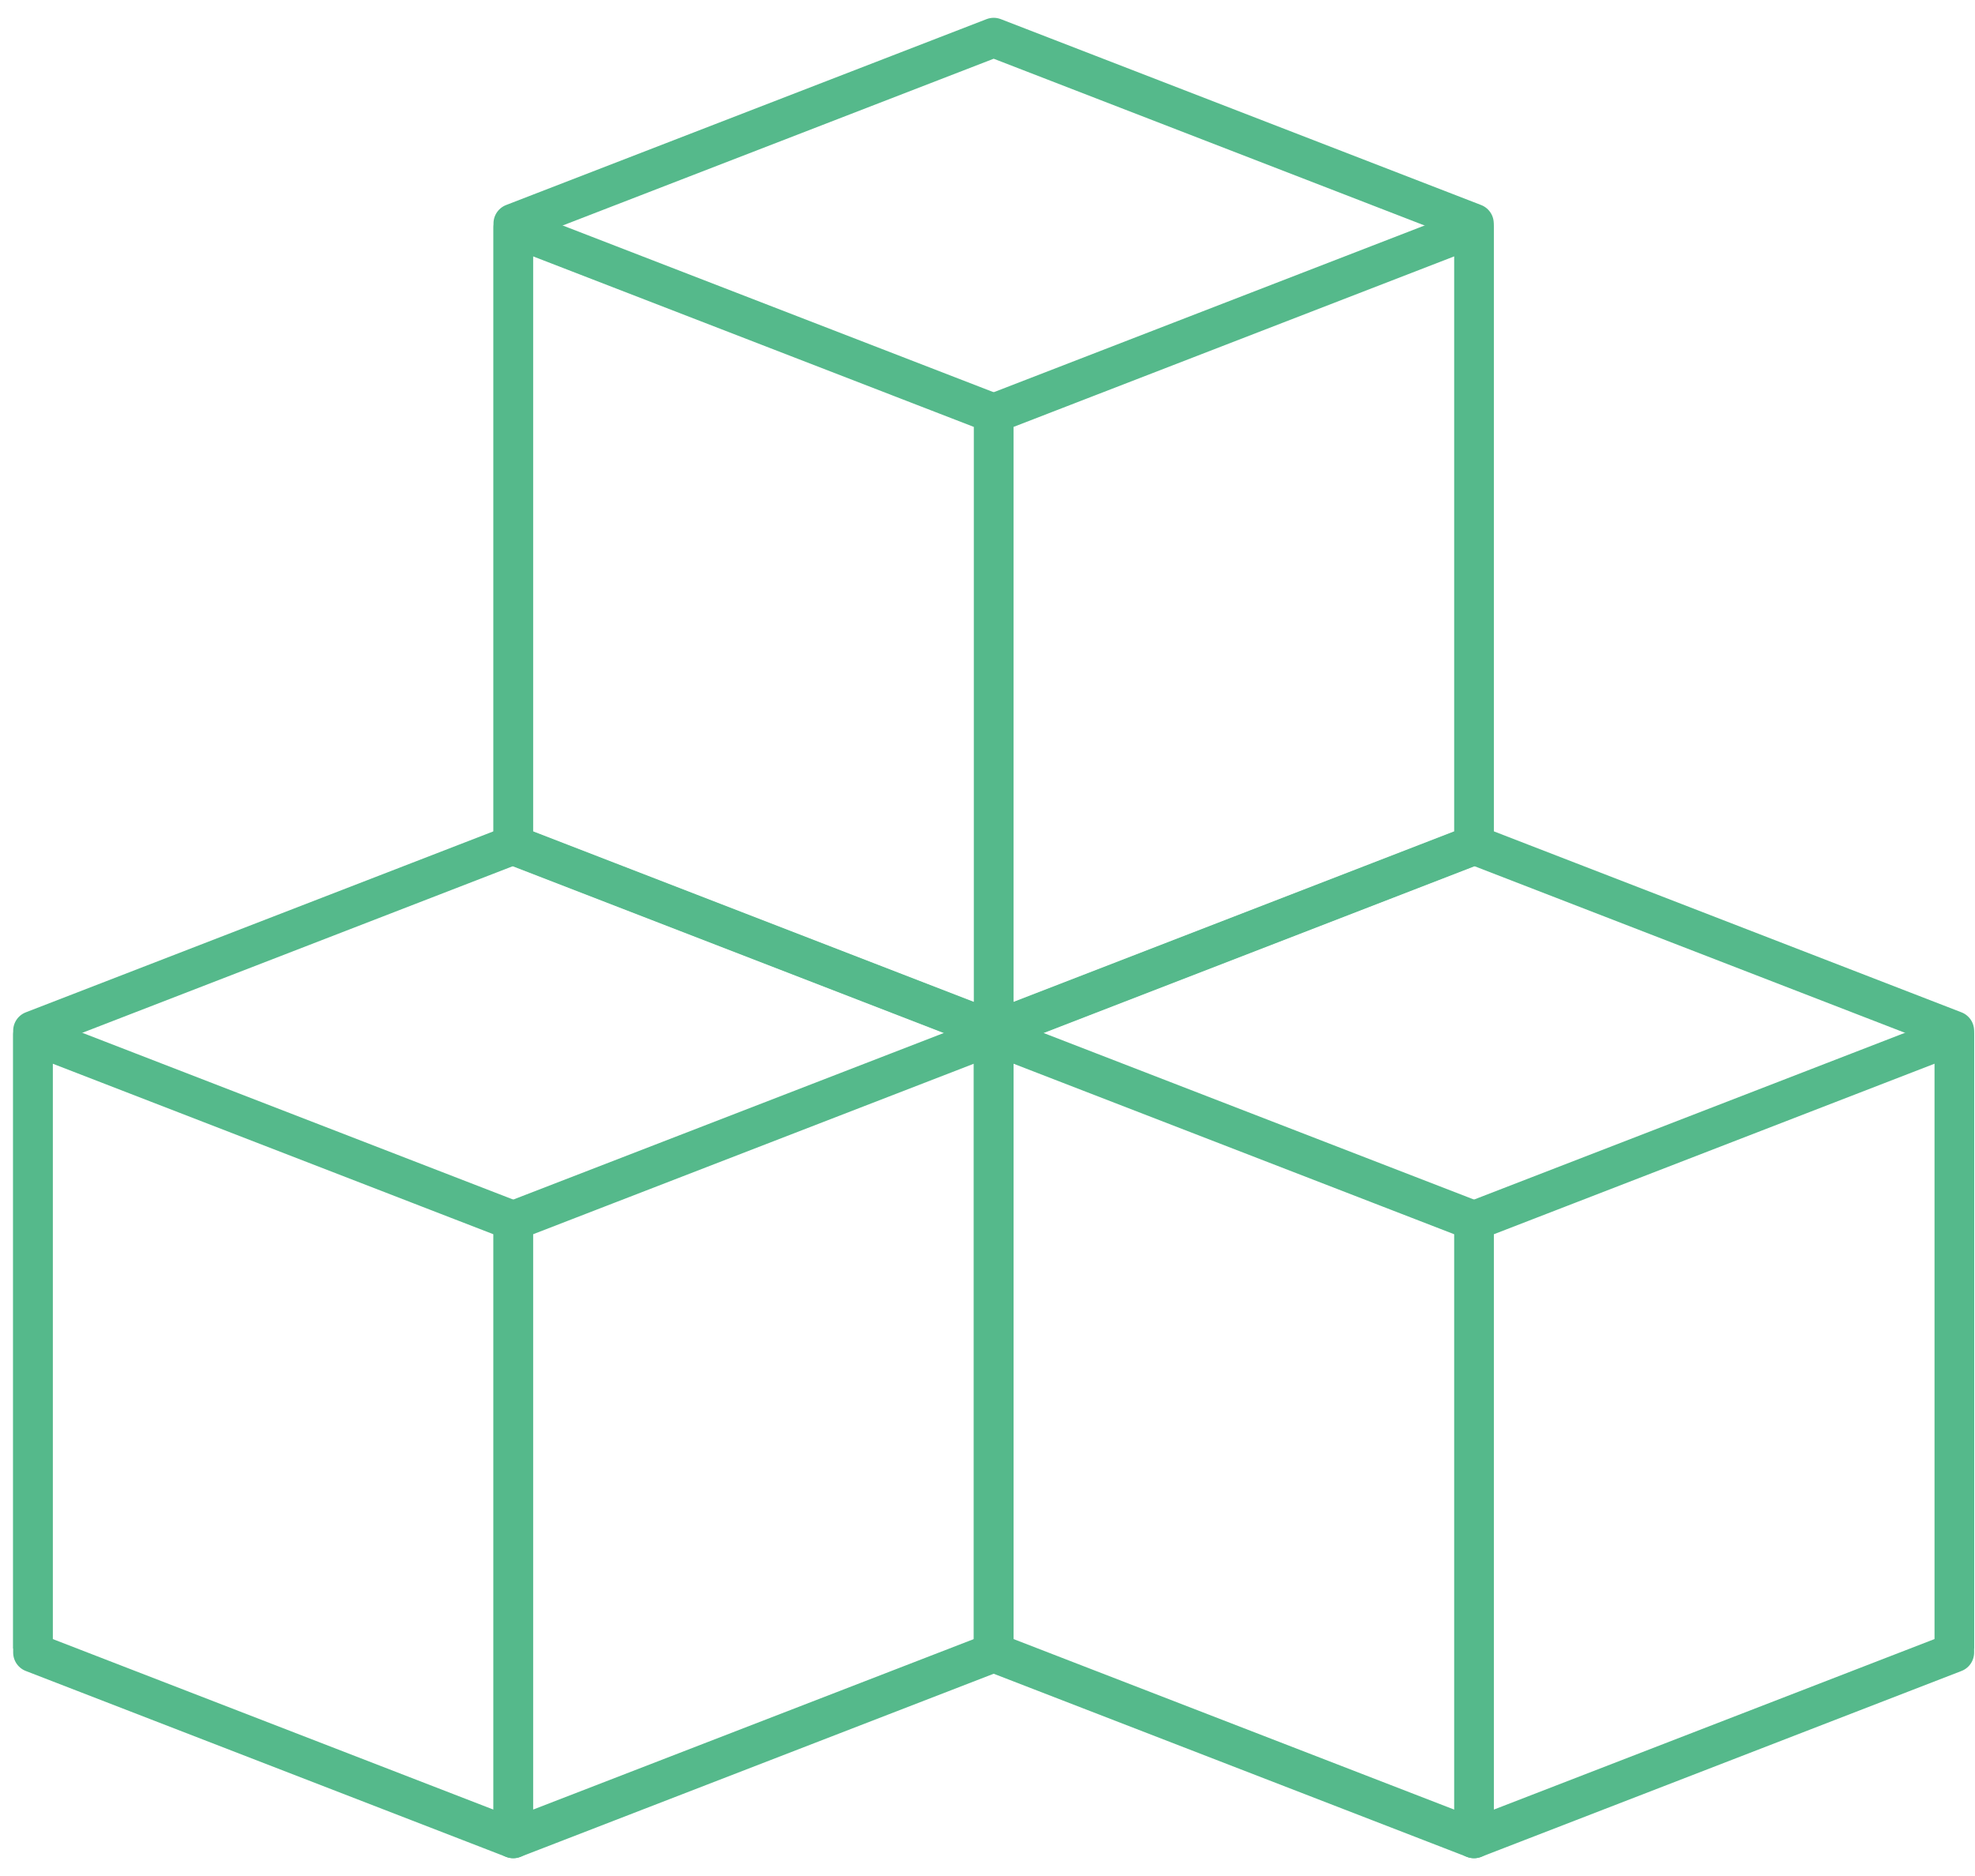 <?xml version="1.0" encoding="UTF-8"?>
<svg xmlns="http://www.w3.org/2000/svg" width="60" height="57" viewBox="0 0 60 57" fill="none">
  <path fill-rule="evenodd" clip-rule="evenodd" d="M30.188 31.33L15.592 25.682V6.913L30.188 12.561V31.33Z" stroke="#55B98B" stroke-width="1.2" stroke-linejoin="round"></path>
  <path fill-rule="evenodd" clip-rule="evenodd" d="M30.188 31.33L44.781 25.682V6.913L30.188 12.561V31.33Z" stroke="#55B98B" stroke-width="1.2" stroke-linejoin="round"></path>
  <path d="M44.78 25.557V6.789L30.188 1.141L15.592 6.789V25.557" stroke="#55B98B" stroke-width="1.2" stroke-linejoin="round"></path>
  <path fill-rule="evenodd" clip-rule="evenodd" d="M44.781 55.859L30.188 50.211V31.443L44.781 37.091V55.859Z" stroke="#55B98B" stroke-width="1.2" stroke-linejoin="round"></path>
  <path fill-rule="evenodd" clip-rule="evenodd" d="M44.78 55.859L59.373 50.211V31.443L44.78 37.091V55.859Z" stroke="#55B98B" stroke-width="1.2" stroke-linejoin="round"></path>
  <path d="M59.373 50.087V31.318L44.781 25.67L30.188 31.318V50.087" stroke="#55B98B" stroke-width="1.2" stroke-linejoin="round"></path>
  <path fill-rule="evenodd" clip-rule="evenodd" d="M15.592 55.859L1 50.211V31.443L15.592 37.091V55.859Z" stroke="#55B98B" stroke-width="1.2" stroke-linejoin="round"></path>
  <path fill-rule="evenodd" clip-rule="evenodd" d="M15.592 55.859L30.188 50.211V31.443L15.592 37.091V55.859Z" stroke="#55B98B" stroke-width="1.2" stroke-linejoin="round"></path>
  <path d="M30.188 50.087V31.318L15.592 25.67L1 31.318V50.087" stroke="#55B98B" stroke-width="1.2" stroke-linejoin="round"></path>
</svg>
